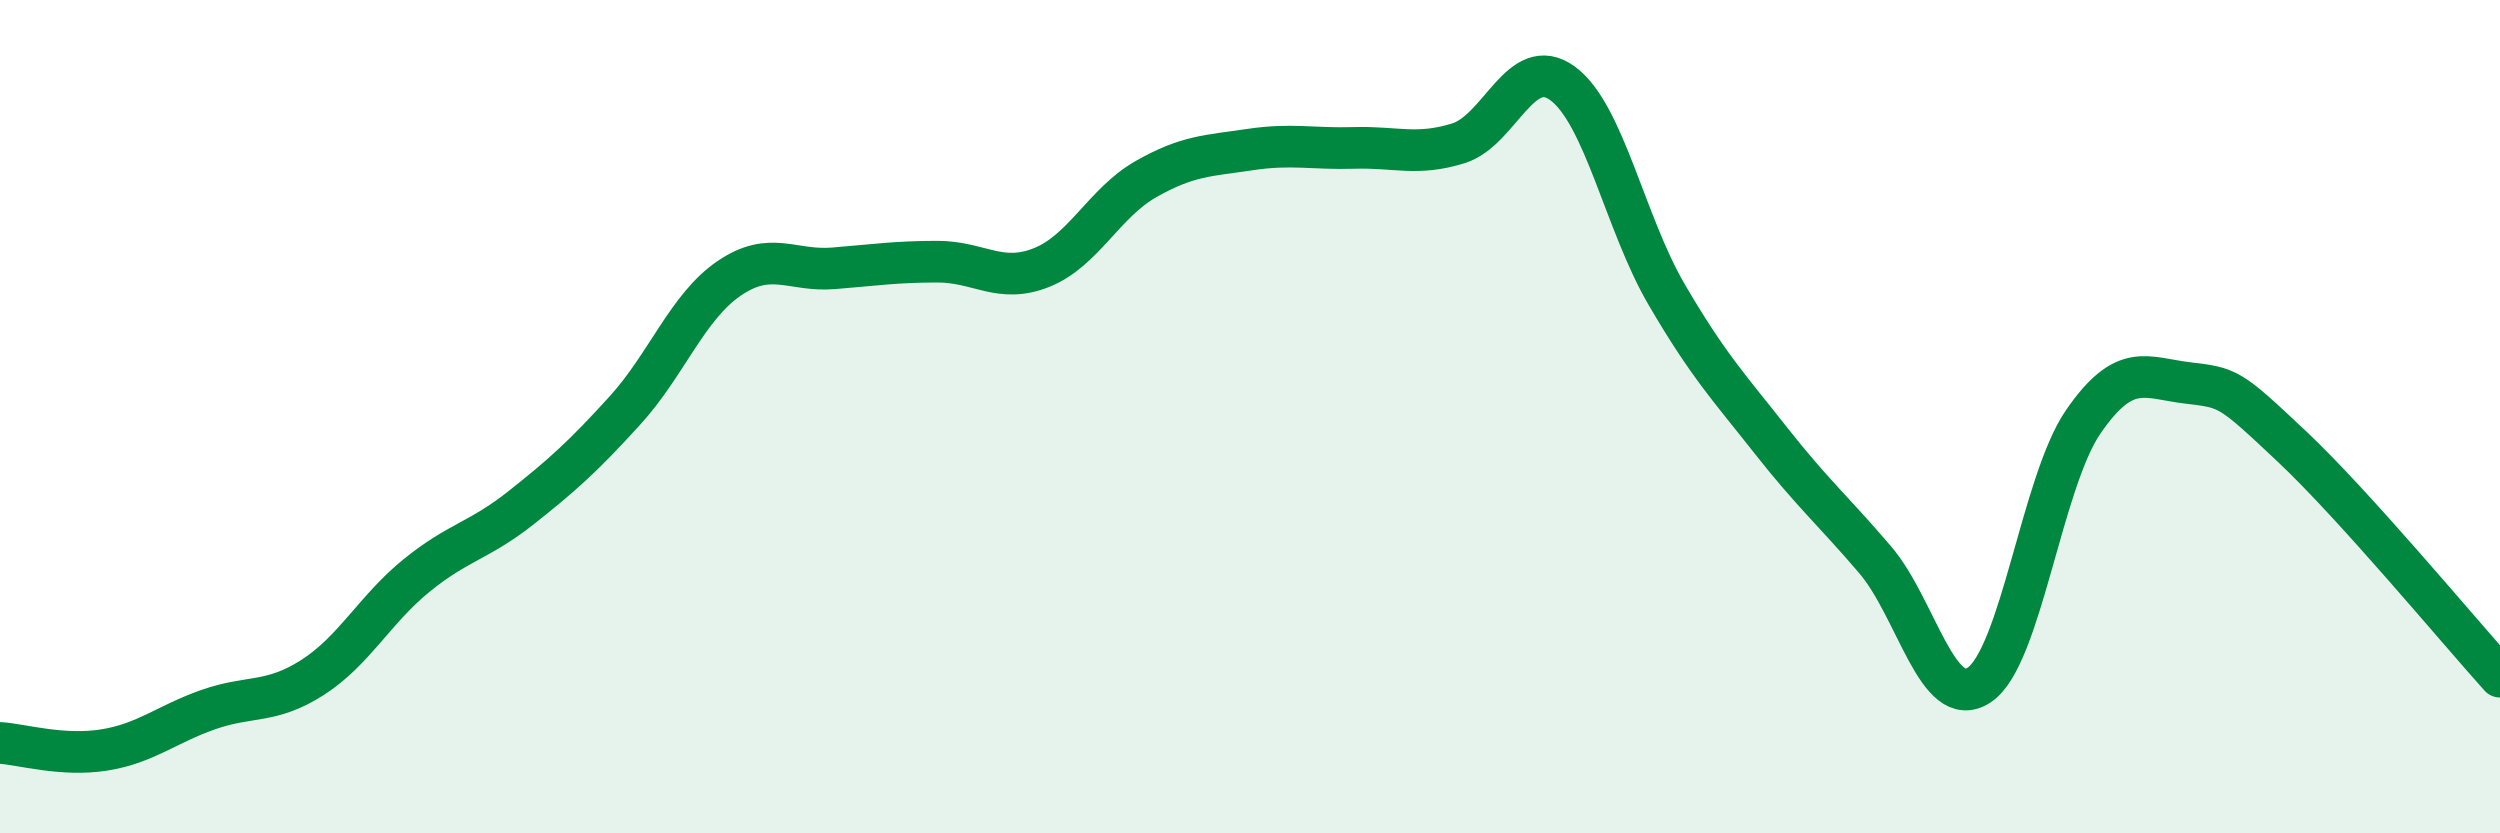 
    <svg width="60" height="20" viewBox="0 0 60 20" xmlns="http://www.w3.org/2000/svg">
      <path
        d="M 0,17.83 C 0.5,17.86 1.5,18.16 2.5,18 C 3.5,17.84 4,17.38 5,17.03 C 6,16.68 6.5,16.9 7.5,16.26 C 8.5,15.62 9,14.62 10,13.81 C 11,13 11.5,12.98 12.5,12.19 C 13.5,11.4 14,10.95 15,9.85 C 16,8.75 16.5,7.36 17.5,6.68 C 18.5,6 19,6.52 20,6.44 C 21,6.36 21.5,6.28 22.5,6.28 C 23.5,6.28 24,6.82 25,6.42 C 26,6.02 26.5,4.87 27.5,4.3 C 28.5,3.73 29,3.74 30,3.59 C 31,3.44 31.5,3.58 32.5,3.55 C 33.5,3.52 34,3.75 35,3.44 C 36,3.13 36.5,1.27 37.5,2 C 38.5,2.73 39,5.36 40,7.07 C 41,8.78 41.5,9.3 42.5,10.57 C 43.5,11.84 44,12.26 45,13.43 C 46,14.6 46.5,17.1 47.5,16.44 C 48.5,15.78 49,11.57 50,10.12 C 51,8.67 51.5,9.07 52.5,9.19 C 53.5,9.31 53.5,9.3 55,10.71 C 56.5,12.12 59,15.13 60,16.24L60 20L0 20Z"
        fill="#008740"
        opacity="0.1"
        stroke-linecap="round"
        stroke-linejoin="round"
      />
      <path
        d="M 0,17.83 C 0.5,17.86 1.5,18.16 2.5,18 C 3.5,17.84 4,17.38 5,17.03 C 6,16.68 6.5,16.9 7.5,16.26 C 8.5,15.62 9,14.62 10,13.81 C 11,13 11.5,12.98 12.5,12.19 C 13.5,11.4 14,10.95 15,9.85 C 16,8.75 16.5,7.36 17.5,6.68 C 18.5,6 19,6.52 20,6.44 C 21,6.36 21.5,6.28 22.5,6.28 C 23.5,6.28 24,6.82 25,6.42 C 26,6.02 26.5,4.87 27.5,4.3 C 28.5,3.73 29,3.74 30,3.59 C 31,3.44 31.5,3.58 32.5,3.55 C 33.5,3.52 34,3.75 35,3.44 C 36,3.13 36.5,1.27 37.5,2 C 38.5,2.73 39,5.36 40,7.07 C 41,8.78 41.5,9.3 42.5,10.57 C 43.5,11.84 44,12.26 45,13.43 C 46,14.6 46.5,17.1 47.5,16.44 C 48.5,15.78 49,11.57 50,10.12 C 51,8.67 51.5,9.07 52.5,9.19 C 53.5,9.31 53.5,9.3 55,10.71 C 56.5,12.12 59,15.13 60,16.24"
        stroke="#008740"
        stroke-width="1"
        fill="none"
        stroke-linecap="round"
        stroke-linejoin="round"
      />
    </svg>
  
